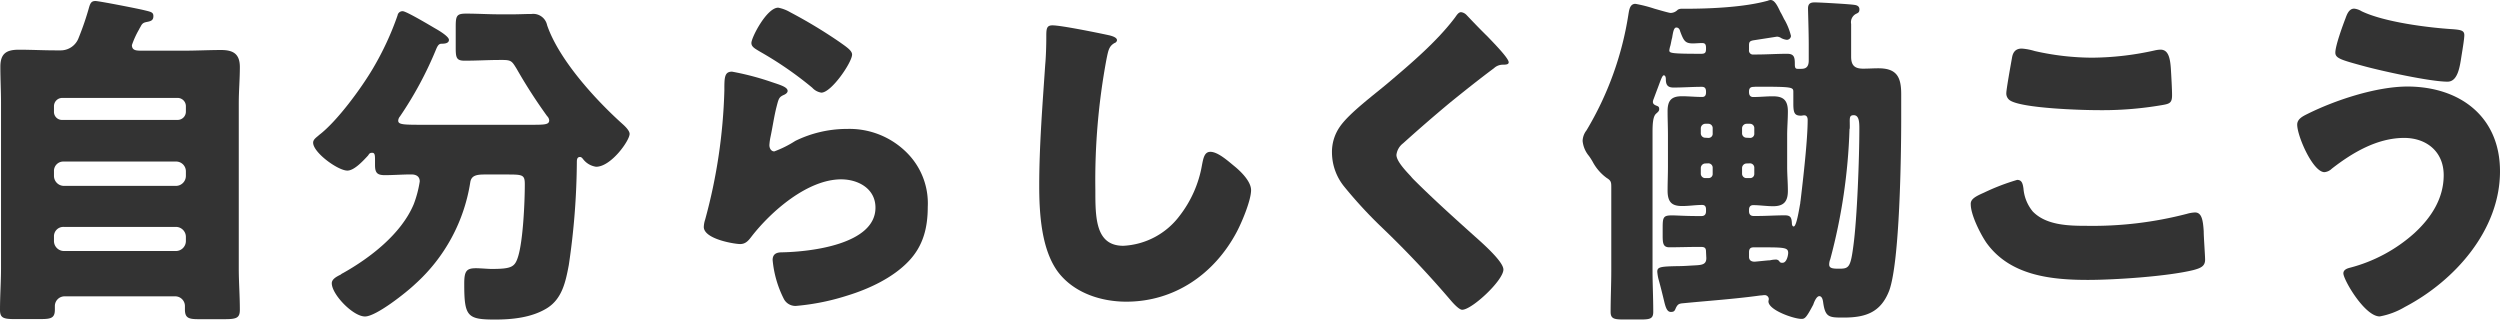 <svg xmlns="http://www.w3.org/2000/svg" viewBox="0 0 416.92 53.29"><defs><style>.cls-1{fill:#333;}</style></defs><g id="レイヤー_2" data-name="レイヤー 2"><g id="レイヤー_1-2" data-name="レイヤー 1"><path class="cls-1" d="M22,7.52c0,.88.7.93,1.57.93h7.18c2,0,4.08-.11,6.12-.11S40,9,40,11.19c0,2-.18,4-.18,6V44.78c0,2.27.18,4.55.18,6.88,0,1.4-.59,1.57-2.63,1.57h-4.2c-1.69,0-2.33-.17-2.33-1.63V51a1.62,1.62,0,0,0-1.63-1.58H10.79A1.62,1.62,0,0,0,9.15,51v.64c0,1.45-.7,1.57-2.45,1.57h-4C.58,53.23,0,53.06,0,51.66c0-2.33.17-4.61.17-6.88V17.14c0-2-.11-4-.11-6,0-2.21,1-2.85,3.09-2.85s4.08.11,6.12.11H10A3.19,3.19,0,0,0,13.12,6.3a47.46,47.46,0,0,0,1.75-5.13c.23-.76.46-1,1.05-1S22.8,1.4,24,1.69s1.58.35,1.58,1-.35.82-.94.94-.87.17-1.16.75c-.06.12-.18.29-.29.53A14.38,14.38,0,0,0,22,7.52ZM9,18.6a1.34,1.34,0,0,0,1.4,1.4H29.62A1.38,1.38,0,0,0,31,18.6v-.88a1.38,1.38,0,0,0-1.4-1.39H10.38A1.38,1.38,0,0,0,9,17.72ZM9,29.33A1.67,1.67,0,0,0,10.61,31H29.39A1.67,1.67,0,0,0,31,29.33v-.76a1.63,1.63,0,0,0-1.63-1.63H10.61A1.56,1.56,0,0,0,9,28.57Zm0,10.9a1.67,1.67,0,0,0,1.63,1.63H29.39A1.67,1.67,0,0,0,31,40.23v-.76a1.67,1.67,0,0,0-1.63-1.63H10.61A1.56,1.56,0,0,0,9,39.47Z"/><path class="cls-1" d="M88.33,20.81c2.5,0,3.26,0,3.26-.75a1.12,1.12,0,0,0-.35-.7,87,87,0,0,1-5.07-7.87C85.41,10.26,85.3,10,83.84,10h-.47c-1.92,0-3.85.12-5.77.12C76.14,10.15,76,9.68,76,8V4.43c0-1.81.17-2.16,1.74-2.16,1.87,0,3.74.12,5.6.12h2.22c1,0,2.1-.06,3.09-.06A2.36,2.36,0,0,1,91.24,4.2c2,5.83,8.17,12.53,12.6,16.5.46.41,1.16,1.11,1.16,1.63,0,1.11-3.09,5.48-5.59,5.48a3.32,3.32,0,0,1-2.22-1.34c-.12-.12-.23-.29-.47-.29-.46,0-.52.41-.52.81a121.61,121.61,0,0,1-1.34,17.2c-.53,2.8-1.11,5.66-3.68,7.23s-5.83,1.87-8.62,1.87c-4.67,0-5.14-.52-5.14-6,0-2.15.41-2.56,2-2.56.58,0,2.1.12,2.5.12,3.33,0,3.91-.3,4.44-1.93.87-2.62,1.16-9.21,1.16-12.18,0-1.64-.35-1.64-3.21-1.64H80.86c-1.45,0-2.27.18-2.44,1.34a28.81,28.81,0,0,1-9.16,16.91c-1.46,1.4-6.53,5.43-8.39,5.43-2,0-5.54-3.68-5.54-5.54,0-.7.81-1.11,1.51-1.46a1.11,1.11,0,0,1,.35-.23C61.74,43,66.93,39,69,34.05a18.5,18.5,0,0,0,1-3.79c0-.87-.64-1.17-1.4-1.17-1.46,0-3,.12-4.43.12-1.28,0-1.63-.41-1.63-1.69v-.76c0-.81,0-1.28-.47-1.28s-.52.23-.7.47c-.76.81-2.27,2.5-3.44,2.5-1.57,0-5.71-3-5.71-4.66,0-.58.64-.93,1-1.28,3-2.28,7.05-7.82,9-11.14a48.82,48.82,0,0,0,4.08-8.8.83.83,0,0,1,.87-.7c.58,0,4.49,2.33,5.37,2.85.52.29,2.33,1.34,2.33,1.93s-.76.64-1.17.64-.64.11-1,1A61.18,61.18,0,0,1,66.7,19.42a1.15,1.15,0,0,0-.29.7c0,.69.93.69,4.43.69Z"/><path class="cls-1" d="M128.73,13.7c1.4.47,2.62.82,2.62,1.46,0,.35-.4.58-.7.7-.75.35-.81.64-1.16,2-.41,1.63-.64,3.32-1,5a9.22,9.22,0,0,0-.18,1.34c0,.53.29,1.05.82,1.05a18.14,18.14,0,0,0,3.5-1.75,19.59,19.59,0,0,1,8.68-2,13.51,13.51,0,0,1,10.32,4.38,11.91,11.91,0,0,1,3.09,8.63c0,3.44-.75,6.47-3.14,9-2.63,2.8-6.65,4.67-10.27,5.78A38.75,38.75,0,0,1,132.93,51a2.17,2.17,0,0,1-2.22-1.17,17.87,17.87,0,0,1-1.86-6.47c0-1.11.81-1.28,1.57-1.28C135,42,146,40.81,146,34.63c0-3.2-2.92-4.72-5.72-4.72-5.59,0-11.66,5.31-14.92,9.5-.53.7-1,1.29-1.93,1.29s-6.06-.82-6.06-2.86a4.4,4.4,0,0,1,.23-1.23A90.49,90.49,0,0,0,120.8,15.1c0-2.16,0-3.15,1.28-3.15A45,45,0,0,1,128.73,13.7Zm1.05-12.42a6.39,6.39,0,0,1,2,.76A82,82,0,0,1,140,7c1.23.87,2.1,1.45,2.1,2.1,0,1.28-3.44,6.35-5.13,6.35a2.57,2.57,0,0,1-1.51-.82,60,60,0,0,0-8.69-6c-.88-.53-1.46-.82-1.46-1.46C125.29,6.3,127.86,1.28,129.78,1.28Z"/><path class="cls-1" d="M185,5.89c.47.12,1.28.35,1.28.82a.56.56,0,0,1-.4.46c-.94.53-1.05,1.23-1.35,2.68a110,110,0,0,0-1.86,21.81c0,4.61,0,9.33,4.66,9.33a12.5,12.5,0,0,0,9.39-5,19.06,19.06,0,0,0,3.73-8.45c.23-1.17.41-2.22,1.4-2.22,1.28,0,3,1.58,4,2.39s2.79,2.51,2.79,4c0,1.75-1.63,5.59-2.5,7.17-3.73,6.88-10.32,11.43-18.31,11.43-4.14,0-8.57-1.4-11.25-4.78-2.92-3.74-3.27-9.92-3.27-14.58,0-6.71.58-13.88,1-20.17.12-1.23.18-3.21.18-4.55s0-2,1-2C176.83,4.2,183.12,5.48,185,5.89Z"/><path class="cls-1" d="M244.58,2.51c1,1.05,2,2.1,3,3.09l.64.64c1.17,1.22,3.38,3.5,3.38,4.14,0,.35-.35.41-1,.41a2.15,2.15,0,0,0-1.45.58c-2.51,1.87-4.84,3.73-7.29,5.71q-4,3.33-7.87,6.82a2.85,2.85,0,0,0-1.11,1.93c0,1,1.4,2.51,2.39,3.56a6.06,6.06,0,0,0,.52.58c3.27,3.26,6.71,6.35,10.15,9.44,1.86,1.64,4.78,4.32,4.78,5.54,0,1.81-5.25,6.71-6.88,6.71-.35,0-1-.53-1.81-1.46a165,165,0,0,0-11.43-12.13,74.57,74.57,0,0,1-6.47-7,9.07,9.07,0,0,1-2-5.6,7.33,7.33,0,0,1,1.34-4.37c1.58-2.28,5.78-5.37,8.11-7.35,3.79-3.21,8.1-6.88,11.08-10.84.29-.41.58-.88,1-.88A1.52,1.52,0,0,1,244.58,2.51Z"/><path class="cls-1" d="M284.51,42c0-.59-.17-.82-.81-.82h-.59c-1.57,0-3.15.06-4.72.06-1.05,0-1.11-.7-1.11-2V38.13c0-1.86.06-2.21,1.52-2.21.87,0,2.21.11,4.31.11h.64c.53,0,.76-.29.76-.81V35c0-.29,0-.82-.64-.82-1.11,0-2.21.18-3.32.18-1.63,0-2.45-.53-2.45-2.57,0-1.34.06-2.68.06-4V22.56c0-1.34-.06-2.68-.06-4,0-1.75.58-2.51,2.39-2.51,1.11,0,2.27.12,3.38.12.47,0,.64-.29.64-.76v-.11c0-.53-.17-.82-.7-.82-1.57,0-3.15.12-4.72.12-1,0-1.28-.47-1.28-1.4,0-.24-.06-.64-.35-.64s-.64,1.22-1.17,2.56l-.52,1.4a1.36,1.36,0,0,0-.12.47c0,.46.47.58.76.7s.29.35.29.52c0,.35-.29.53-.53.76-.52.47-.58,1.75-.58,3.15v23c0,2.27.12,4.55.12,6.88,0,1.16-.53,1.28-2.16,1.28h-2.74c-1.63,0-2.21-.12-2.21-1.28,0-2.28.11-4.61.11-6.88V31.31c0-.88,0-1.17-.76-1.63A7.89,7.89,0,0,1,265.62,27a10.3,10.3,0,0,0-.64-1,4.57,4.57,0,0,1-1.05-2.5,3,3,0,0,1,.64-1.75,53.46,53.46,0,0,0,7-19.36c.12-.7.23-1.75,1.16-1.75a22.6,22.6,0,0,1,3.21.82c.41.11,2.39.7,2.68.7a1.69,1.69,0,0,0,1.17-.53,1.17,1.17,0,0,1,.58-.17H281c4.14,0,9.85-.24,13.81-1.34a1.36,1.36,0,0,1,.47-.12c.64,0,1.11.87,1.63,2,.18.29.35.64.53,1a2.61,2.61,0,0,0,.23.41A10.79,10.79,0,0,1,298.68,6a.7.7,0,0,1-.7.64,2.6,2.6,0,0,1-.93-.29,1.43,1.43,0,0,0-.7-.24l-3.79.59c-.76.11-.88.29-.88.87v.76a.66.66,0,0,0,.76.76h.41c1.75,0,3.44-.12,5.19-.12,1.16,0,1.28.58,1.28,1.69,0,.58.06.82.47.82H300c.7,0,1.64.11,1.64-1.4V7.52c0-2.21-.12-5.54-.12-6.12,0-.93.58-1,1.16-1,.76,0,5.89.29,6.53.41.47.05.88.23.88.75s-.23.59-.58.76A1.57,1.57,0,0,0,308.71,4V9.45c0,1.45.58,2,2,2,.87,0,1.69-.06,2.56-.06,3.09,0,3.79,1.51,3.79,4.31v4.2c0,5.89-.23,23.73-2,28.57-1.4,3.61-3.9,4.49-7.58,4.49-2.44,0-3.09,0-3.44-2.57-.05-.35-.17-1-.64-1s-.87,1-1,1.4c-1.22,2.33-1.45,2.39-2,2.39-1.22,0-5.48-1.45-5.48-2.91,0-.12.06-.29.06-.41a.68.68,0,0,0-.76-.64c-.17,0-.47.06-.7.06-4.2.58-8.51.87-12.71,1.28-.76.06-1,.12-1.34.82-.18.46-.29.64-.82.64s-.81-.47-1.1-1.69c-.24-1-.59-2.45-1-3.91a8.51,8.51,0,0,1-.17-1.11c0-.81.58-.87,3.5-.93.87,0,1.57-.06,2.68-.12,1.34-.06,2-.17,2-1.22Zm0-34c0-.53-.11-.82-.64-.82s-1.05.06-1.57.06c-1.29,0-1.52-.47-2.1-2-.06-.3-.24-.65-.64-.65s-.53.65-.7,1.7c-.12.4-.18.87-.3,1.34a4.05,4.05,0,0,0-.17.75c0,.47.17.59,5.31.59.64,0,.81-.18.81-.82ZM284.92,23a.69.69,0,0,0,.7-.76V21.4a.72.72,0,0,0-.7-.76h-.52a.77.77,0,0,0-.76.76v.81a.74.74,0,0,0,.76.76Zm-.52,4.26a.77.77,0,0,0-.76.76V29a.73.73,0,0,0,.76.7h.52a.68.68,0,0,0,.7-.7V28a.72.72,0,0,0-.7-.76ZM291.86,23a.69.69,0,0,0,.7-.76V21.4a.72.72,0,0,0-.7-.76h-.58a.77.77,0,0,0-.76.76v.81a.74.74,0,0,0,.76.76Zm-.58,4.26a.77.77,0,0,0-.76.76V29a.73.73,0,0,0,.76.7h.58a.68.68,0,0,0,.7-.7V28a.72.72,0,0,0-.7-.76Zm1.16-12.77c-.46,0-.76.17-.76.76v.11c0,.47.18.82.7.82,1.11,0,2.16-.12,3.27-.12,1.63,0,2.51.53,2.51,2.51,0,1.34-.12,2.68-.12,4v5.25c0,1.34.12,2.68.12,4,0,1.75-.65,2.57-2.45,2.57-1.11,0-2.28-.18-3.33-.18-.52,0-.7.35-.7.76v.24c0,.52.24.81.76.81H293c1.58,0,3.09-.11,4.67-.11,1,0,1.11.46,1.16,1.34,0,.17.06.52.3.52.46,0,.87-2.68,1.1-3.91,0-.23.06-.4.06-.52.41-3.44,1.17-10,1.17-13.35,0-.35-.12-.76-.58-.76-.18,0-.35.06-.53.06-1.05,0-1.28-.41-1.28-2V15.39c0-.87,0-.93-6.24-.93Zm0,26.76c-.52,0-.76.23-.76.82v.76c0,.46.24.81.94.81.17,0,2.21-.23,2.56-.23a4.34,4.34,0,0,1,.88-.12.72.72,0,0,1,.75.41.63.63,0,0,0,.47.12c.7,0,.93-1.29.93-1.64,0-.87-.58-.93-4.14-.93Zm16-19.76a94.77,94.77,0,0,1-3.21,21.74,2.31,2.31,0,0,0-.18.88c0,.64.59.7,1.64.7,1.63,0,1.92-.18,2.39-3.79.64-4.67,1-14.75,1-19.59,0-1.11-.06-2.22-.94-2.22S308.53,19.88,308.48,21.46Z"/><path class="cls-1" d="M330.86,32.13A36.61,36.61,0,0,1,336.4,30c.76,0,.93.58,1.05,1.45A6.88,6.88,0,0,0,339,35.27c2.21,2.28,5.88,2.39,8.92,2.39a62.39,62.39,0,0,0,16.79-2,5.7,5.7,0,0,1,1.34-.23c1.11,0,1.34,1.22,1.46,3.15,0,1,.23,4,.23,4.72,0,1.05-.64,1.4-2,1.75-4.32,1.05-13.06,1.63-17.55,1.63-6.24,0-13-.75-16.91-6.18-1-1.45-2.62-4.66-2.62-6.41C328.59,33.23,329.4,32.77,330.86,32.13Zm4.67-22.45c.11-.7.4-1.58,1.63-1.58a9.79,9.79,0,0,1,2.16.41,43.79,43.79,0,0,0,9.62,1.11A49.1,49.1,0,0,0,359.37,8.4a4.94,4.94,0,0,1,.93-.12c1.35,0,1.64,1.46,1.75,3.5.06,1,.18,3.09.18,4.08,0,1.34-.41,1.46-1.81,1.69a58.62,58.62,0,0,1-10.55.82c-2.74,0-12.71-.3-14.69-1.64a1.39,1.39,0,0,1-.59-1.22C334.59,14.93,335.29,11,335.53,9.68Z"/><path class="cls-1" d="M416.92,28.57c0,9.79-7.52,18.25-15.86,22.62a12.65,12.65,0,0,1-4.2,1.58c-2.51,0-6.06-6.13-6.06-7.18,0-.58.58-.81,1.05-.93a25.83,25.83,0,0,0,10.78-5.77c2.8-2.57,4.9-5.77,4.9-9.68S404.67,23,400.94,23c-4.49,0-8.63,2.45-12.07,5.13a2,2,0,0,1-1.22.58c-1.93,0-4.55-6-4.55-7.93,0-.93.93-1.39,1.63-1.74,4.67-2.34,11.55-4.61,16.79-4.61C410.21,14.46,416.92,19.42,416.92,28.57ZM393.83,1.87c3.73,1.8,11,2.74,15.22,3,1.39.11,1.92.23,1.92,1,0,.52-.23,2-.47,3.44-.29,1.92-.64,4.31-2.33,4.31-2.91,0-11.08-1.8-14.05-2.62-3.67-1-4.66-1.28-4.66-2.22,0-1.16,1.22-4.49,1.69-5.71.23-.64.58-1.63,1.45-1.63A3,3,0,0,1,393.83,1.87Z"/></g></g></svg>